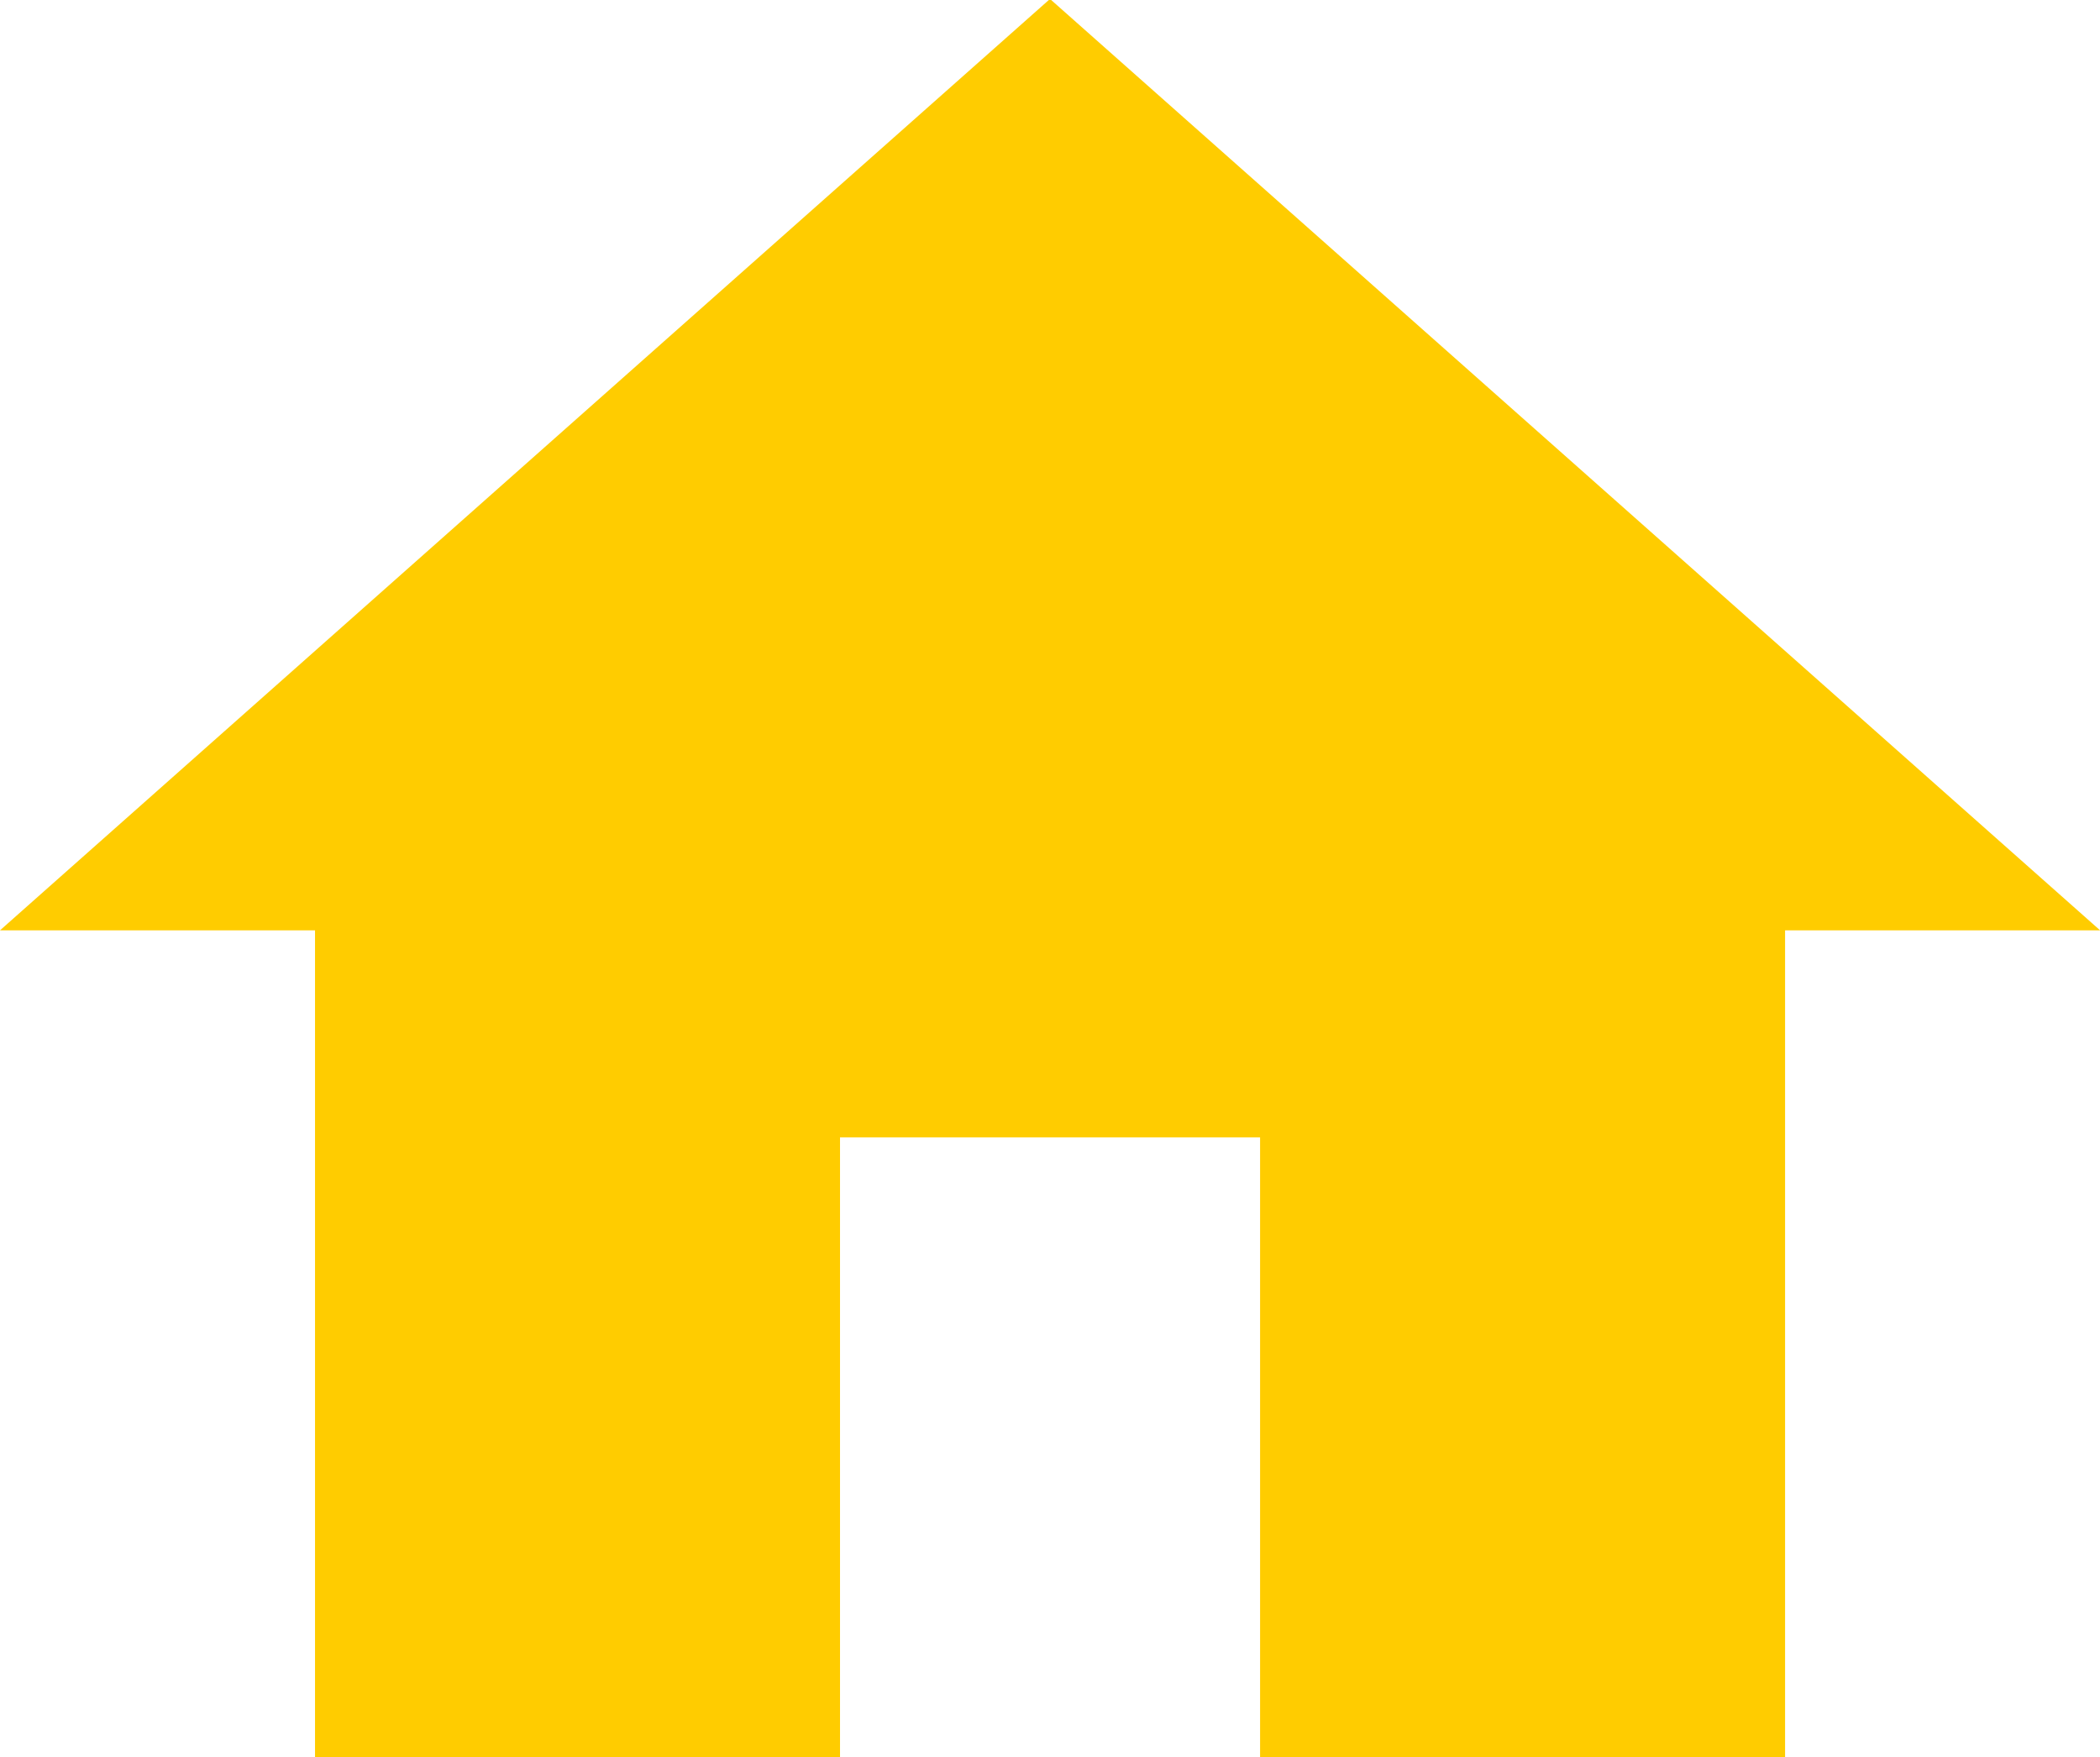 <svg xmlns="http://www.w3.org/2000/svg" width="20.312" height="17" viewBox="0 0 20.312 17">
  <defs>
    <style>
      .cls-1 {
        fill: #fc0;
        fill-rule: evenodd;
      }
    </style>
  </defs>
  <path id="homeicon" class="cls-1" d="M708.5,16.459l-10.156,9.01h3.047v8.009h5.078V27.472h4.063v6.007h5.078V25.469h3.047Z" transform="translate(-698.344 -16.469)"/>
</svg>
